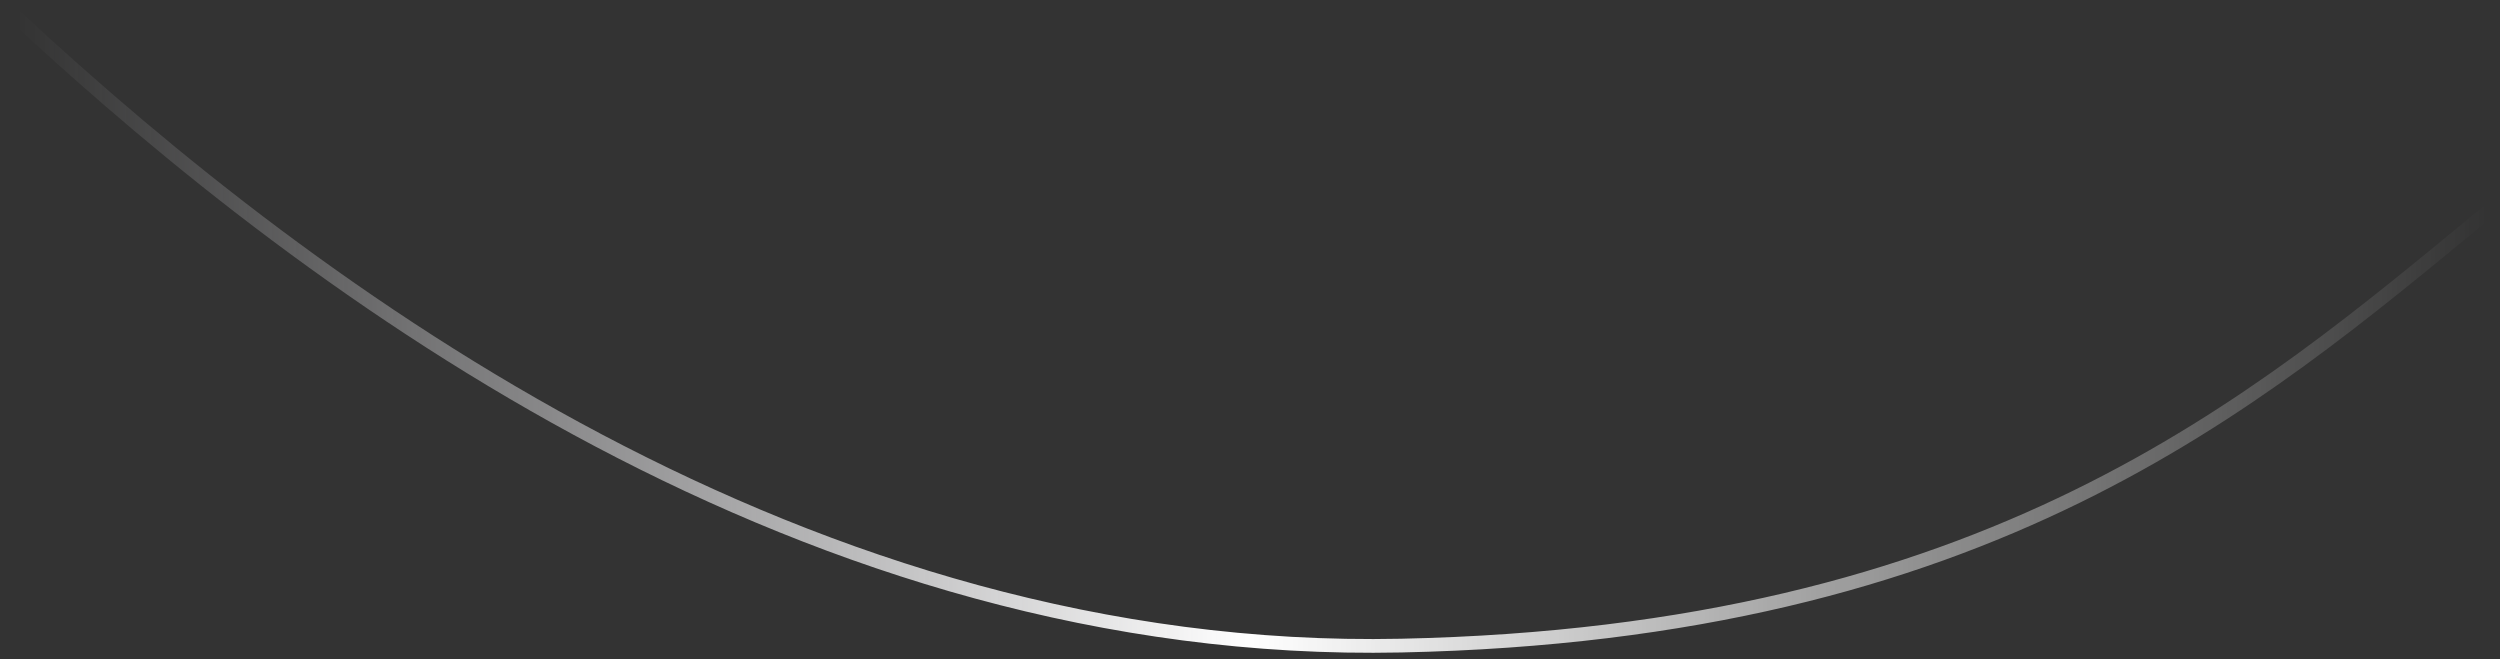 <?xml version="1.0" encoding="UTF-8"?> <svg xmlns="http://www.w3.org/2000/svg" width="182" height="48" viewBox="0 0 182 48" fill="none"><rect x="0" y="0" width="182" height="48" fill="#333333" stroke="none"/><path d="M1.273 1.325C23 21.5 58.818 47.915 102 47C144.779 46.093 164 29.5 181 15.5" stroke="url(#paint0_linear_3143_3461)" stroke-linecap="round"></path><defs><linearGradient id="paint0_linear_3143_3461" x1="1.273" y1="24.174" x2="181" y2="24.174" gradientUnits="userSpaceOnUse"><stop stop-color="#F7F6FB" stop-opacity="0"></stop><stop offset="0.5" stop-color="white"></stop><stop offset="1" stop-color="white" stop-opacity="0"></stop></linearGradient></defs></svg> 